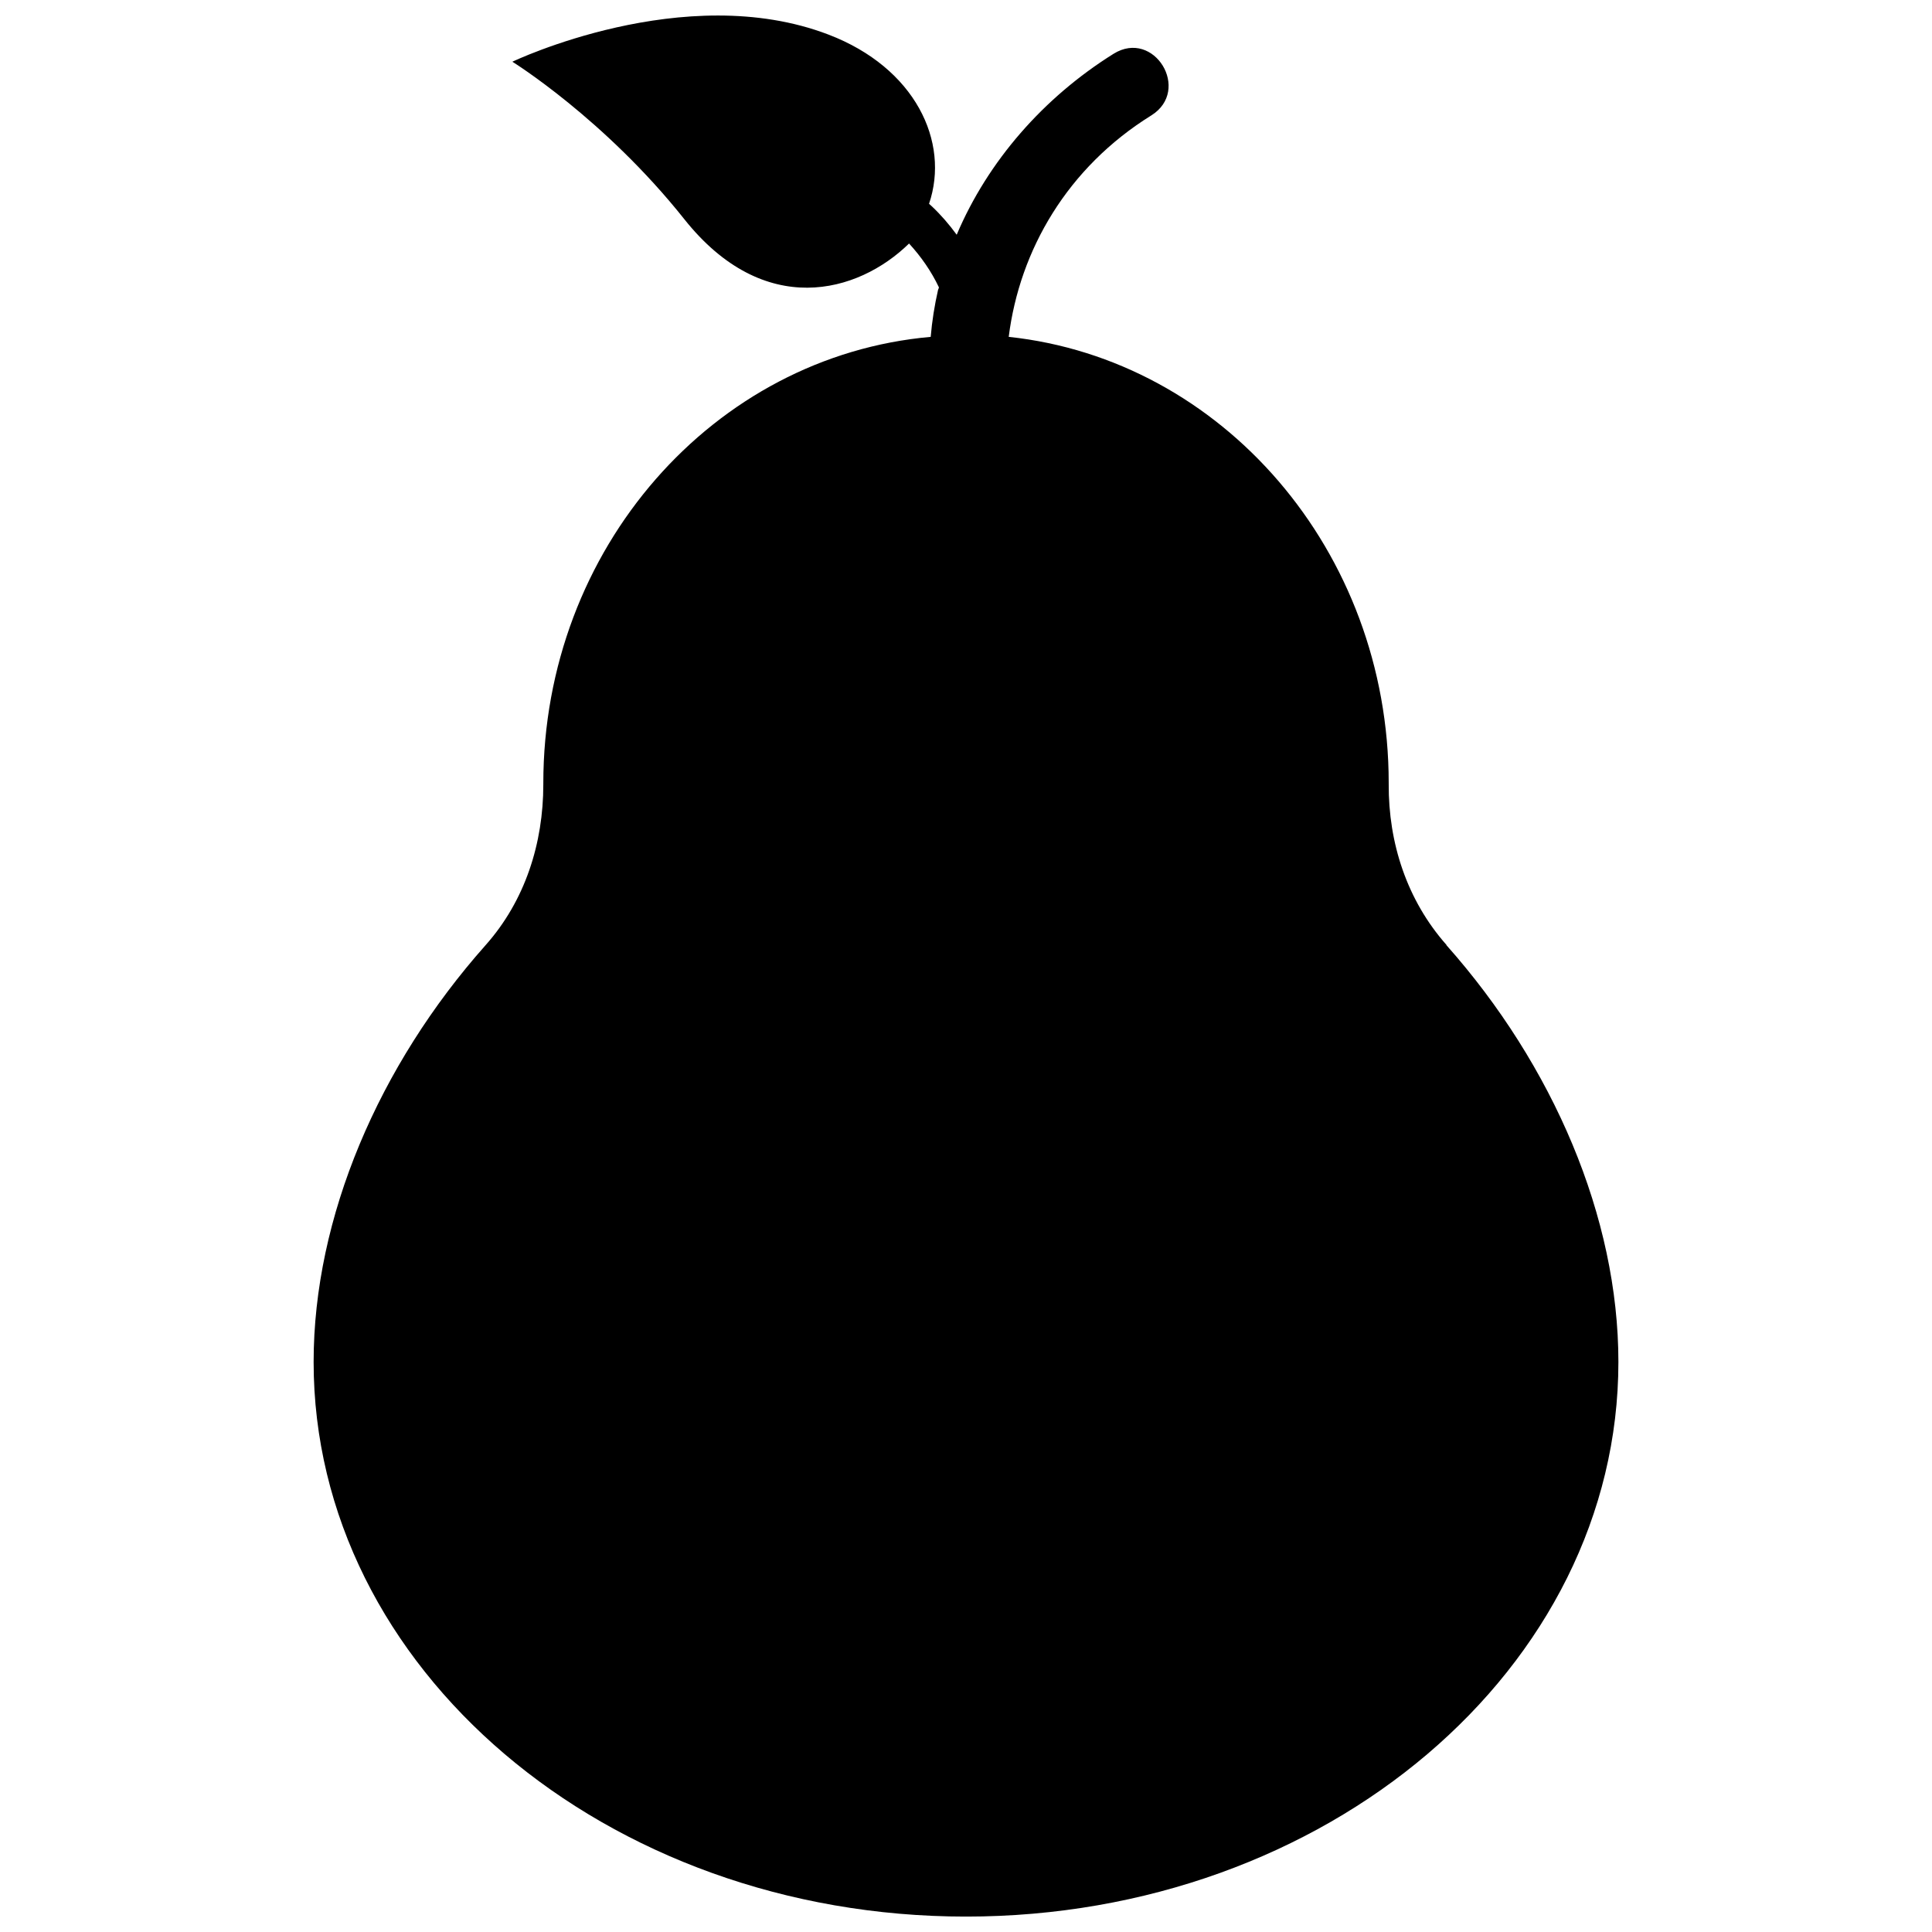 <?xml version="1.0" encoding="UTF-8"?>
<!-- Uploaded to: SVG Repo, www.svgrepo.com, Generator: SVG Repo Mixer Tools -->
<svg width="800px" height="800px" version="1.1" viewBox="144 144 512 512" xmlns="http://www.w3.org/2000/svg">
 <defs>
  <clipPath id="a">
   <path d="m227 148.09h346v503.81h-346z"/>
  </clipPath>
 </defs>
 <g clip-path="url(#a)">
  <path d="m527.33 394.41c-10.52-11.898-15.383-27.062-15.309-42.59v-0.289c0-61.598-44.184-112.24-100.7-118.26 2.902-23.07 15.598-44.91 37.801-58.695 10.664-6.676 0.727-23-10.012-16.324-18.574 11.609-33.301 28.441-41.574 47.957-1.957-2.684-4.137-5.223-6.602-7.547-0.219-0.219-0.508-0.434-0.727-0.652 5.586-16.469-3.699-36.059-26.629-44.836-38.234-14.656-83.797 7.184-83.797 7.184s24.449 15.164 45.562 41.719c21.113 26.555 46 19.734 59.566 6.457 3.191 3.484 5.875 7.328 7.91 11.609 0 0.219-0.145 0.434-0.219 0.652-0.941 4.137-1.598 8.27-1.957 12.48-57.461 5.078-102.66 56.082-102.66 118.34v0.289c0 15.527-4.789 30.762-15.309 42.59-28.297 31.852-45.562 72.117-45.562 110.43 0 81.188 77.414 146.99 172.89 146.99s172.89-65.805 172.89-146.99c0-38.309-17.27-78.574-45.562-110.43z"/>
 </g>
</svg>